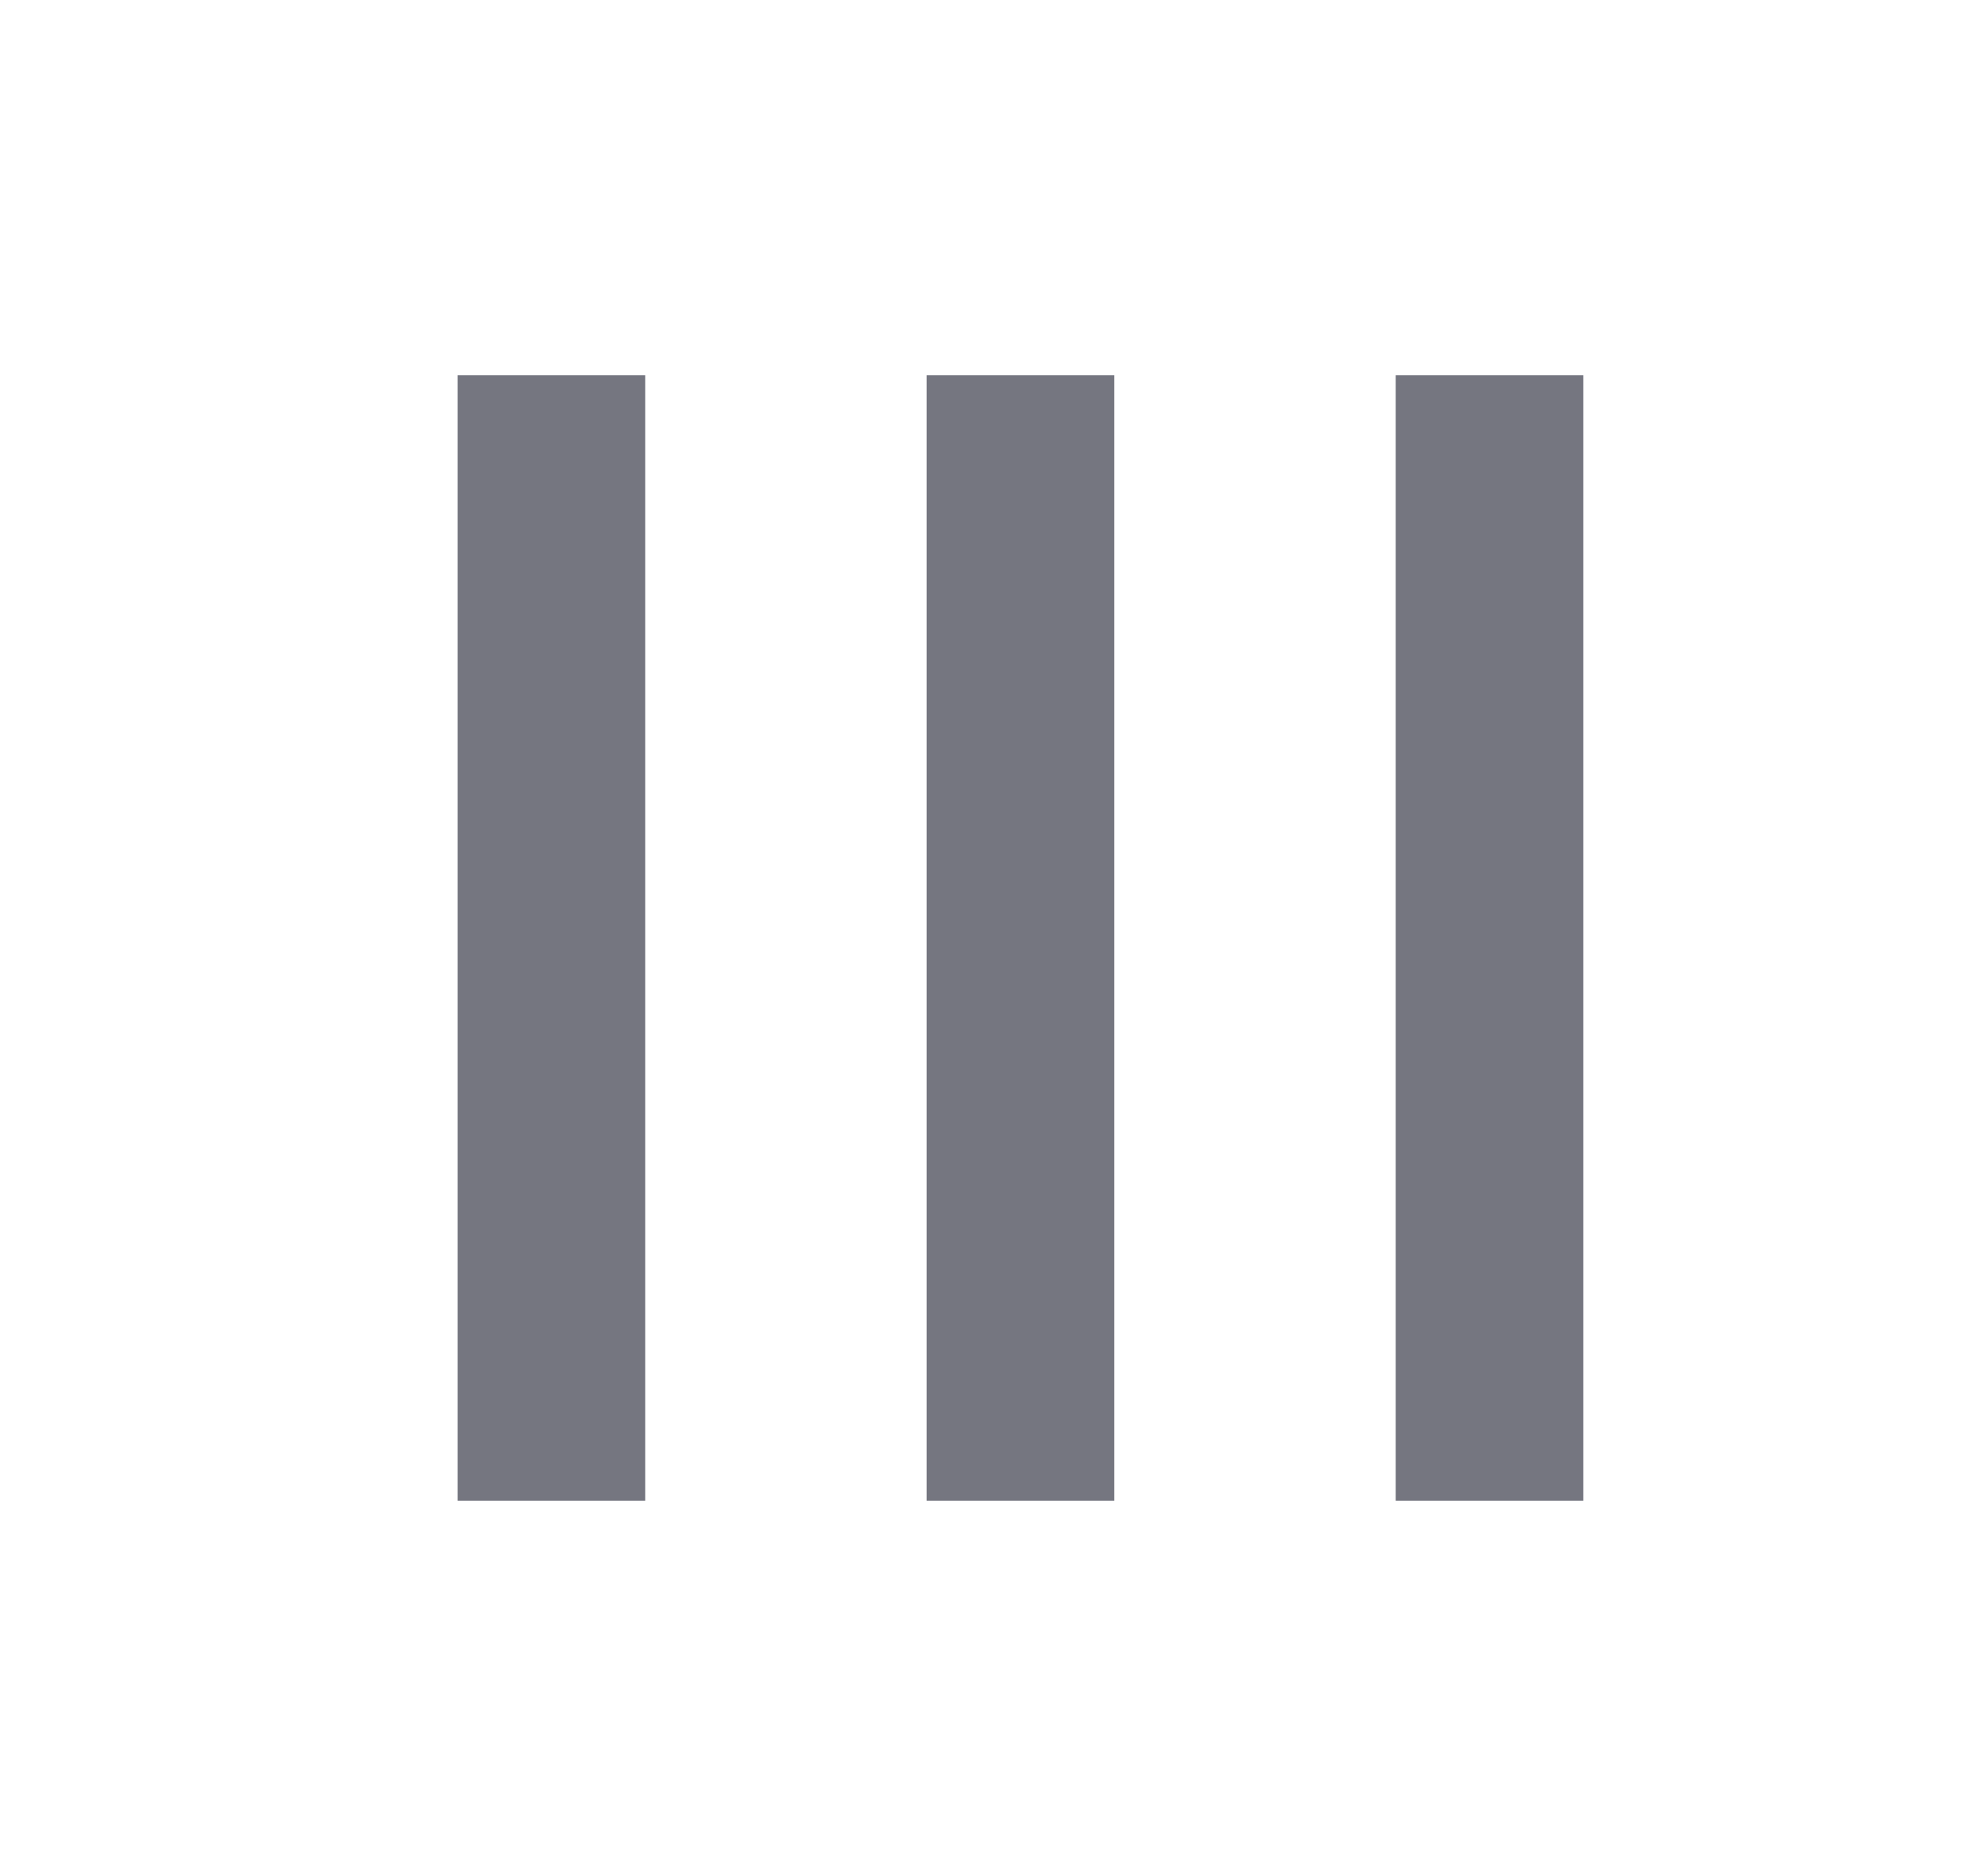 <svg width="21" height="20" viewBox="0 0 21 20" fill="none" xmlns="http://www.w3.org/2000/svg">
<path fill-rule="evenodd" clip-rule="evenodd" d="M16.878 4L16.878 16L14.878 16L14.878 4L16.878 4ZM11.878 4L11.878 16L9.878 16L9.878 4L11.878 4ZM6.878 16L6.878 4L4.878 4L4.878 16L6.878 16Z" fill="#757680"/>
</svg>
